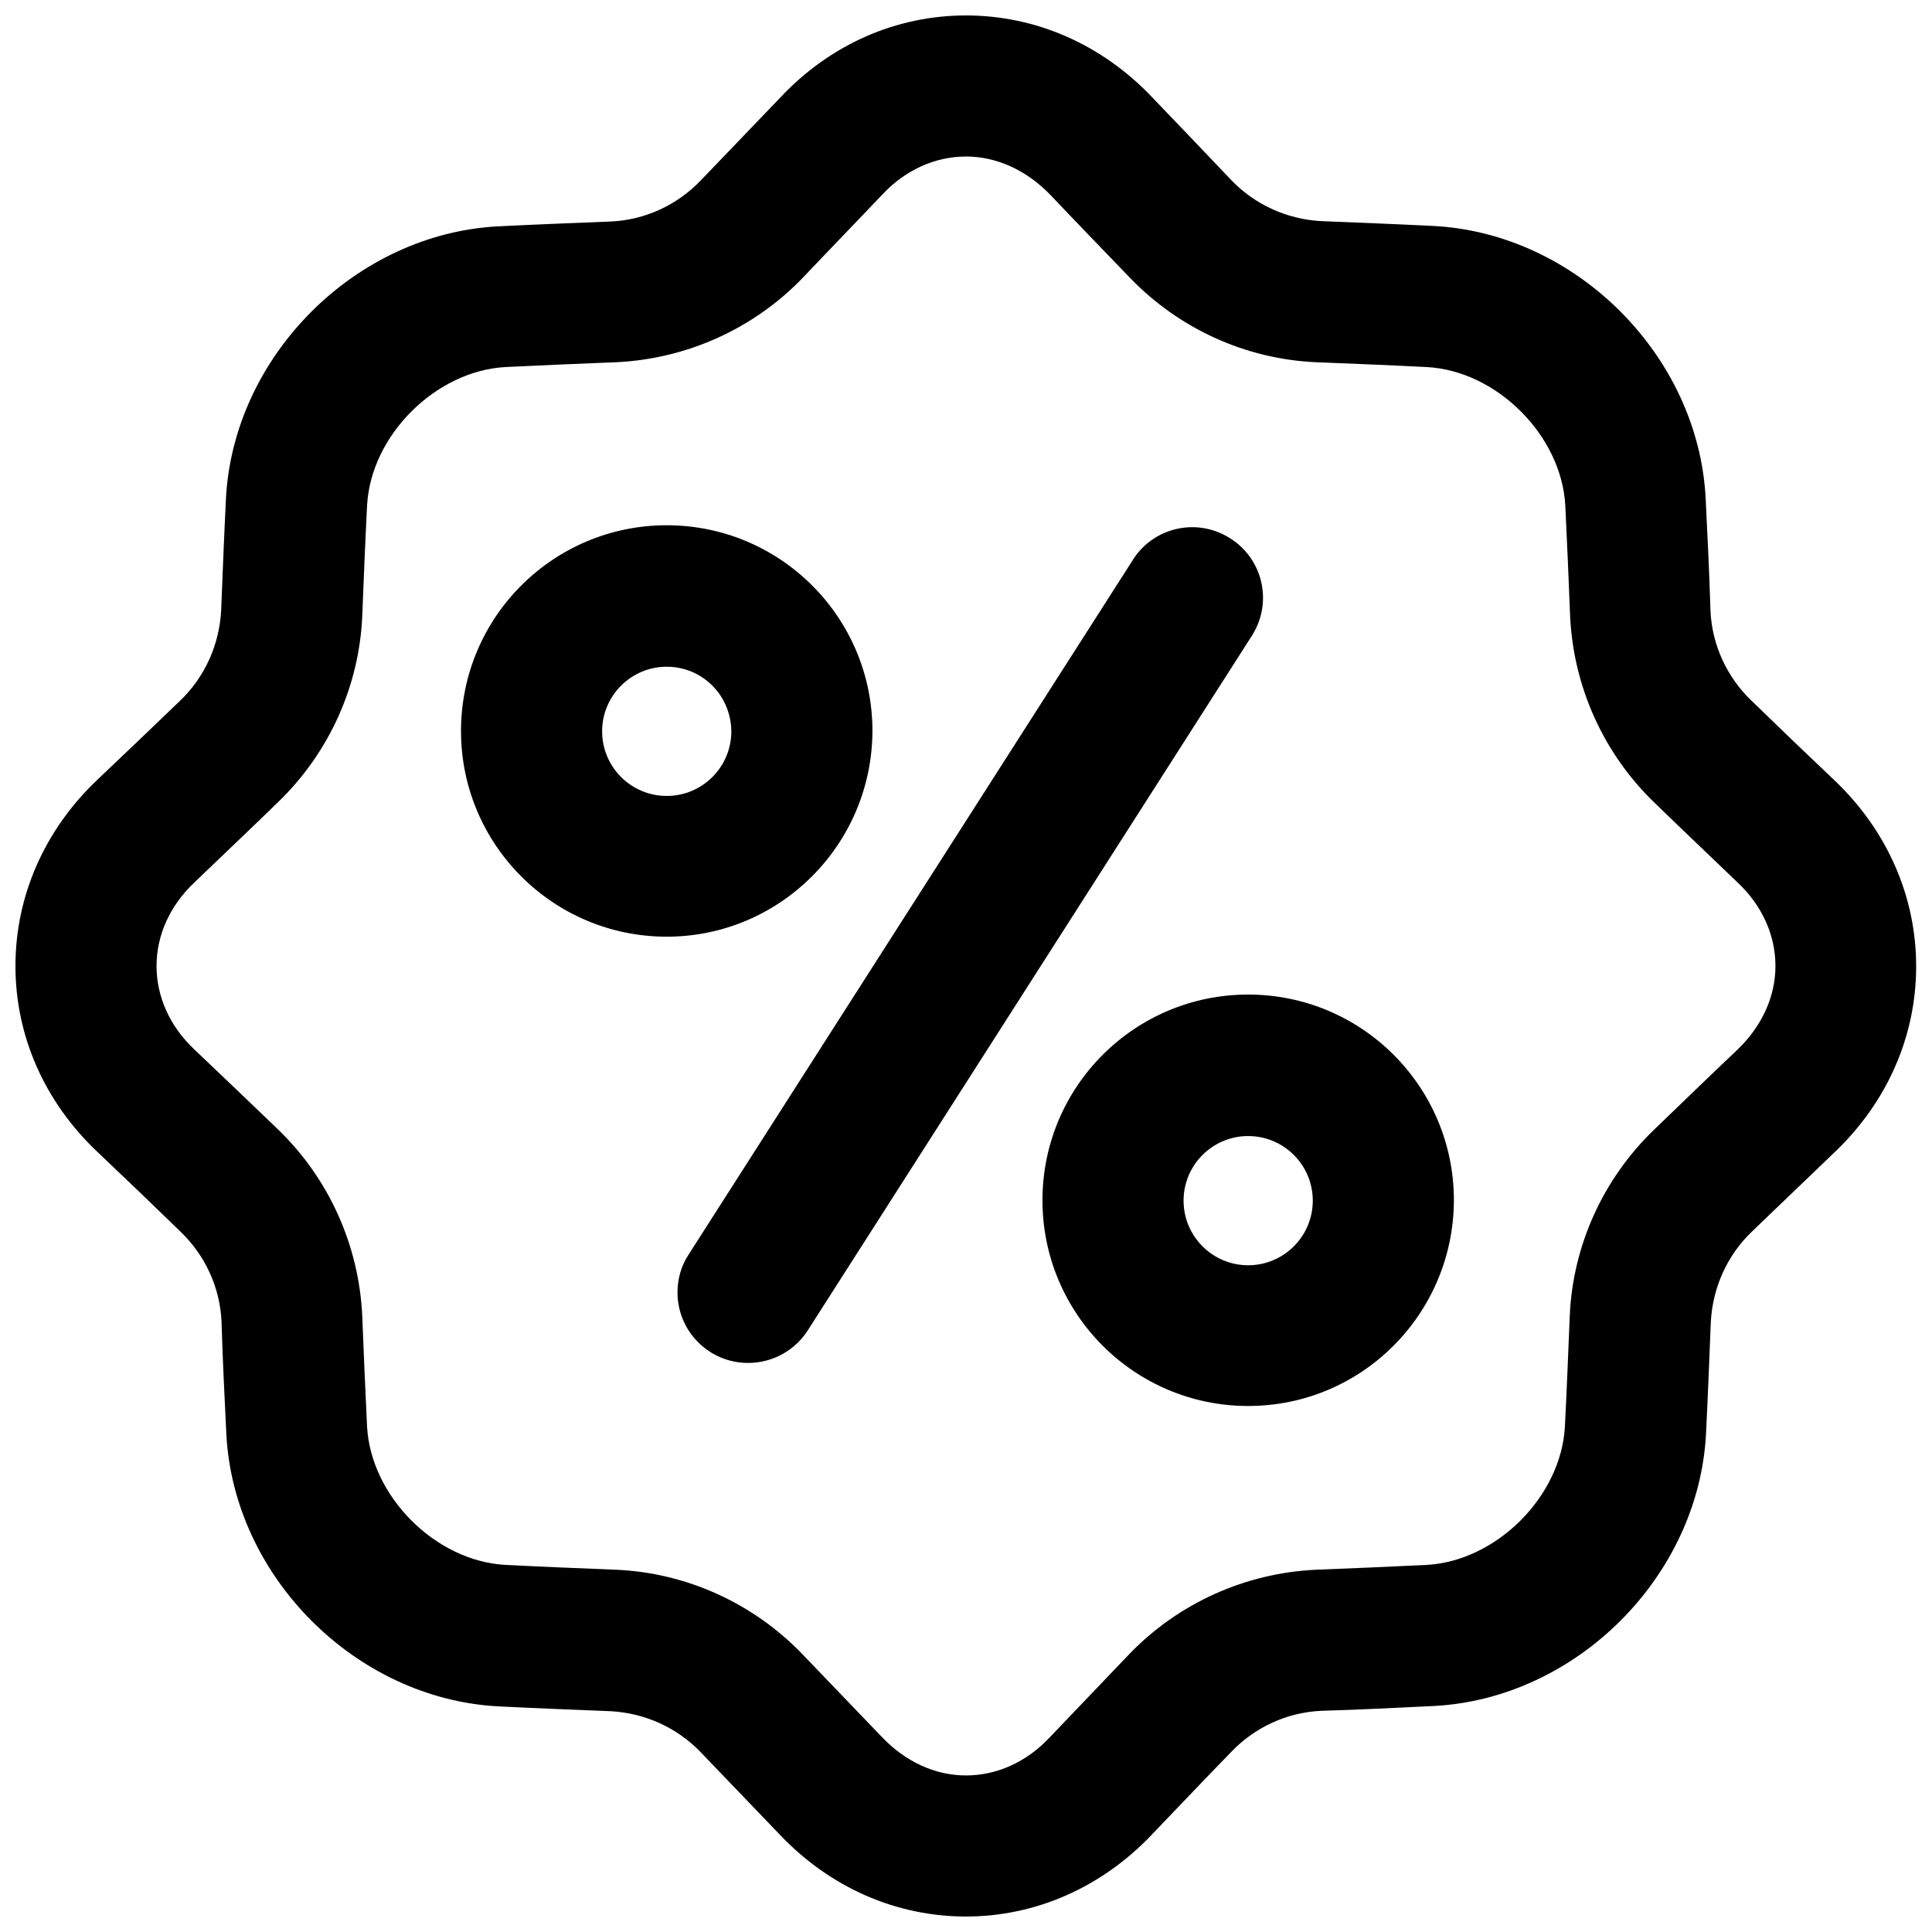 <?xml version="1.0" encoding="UTF-8"?>
<!-- Uploaded to: SVG Repo, www.svgrepo.com, Generator: SVG Repo Mixer Tools -->
<svg width="800px" height="800px" version="1.1" viewBox="144 144 512 512" xmlns="http://www.w3.org/2000/svg">
 <defs>
  <clipPath id="a">
   <path d="m148.09 148.09h503.81v503.81h-503.81z"/>
  </clipPath>
 </defs>
 <path d="m342.24 505.19c-10.332 0-18.695-8.363-18.695-18.695 0-3.543 0.984-7.086 2.953-10.035l117.49-183.71c5.312-8.855 16.828-11.711 25.684-6.297 8.855 5.312 11.711 16.828 6.297 25.684-0.195 0.297-0.297 0.59-0.492 0.789l-117.39 183.61c-3.441 5.414-9.445 8.66-15.84 8.66z"/>
 <g clip-path="url(#a)">
  <path d="m400 651.9c-18.5 0-36.016-7.676-49.297-21.648-6.887-7.184-13.973-14.562-20.961-21.844-6.297-6.594-14.859-10.43-23.91-10.922-9.938-0.395-19.875-0.789-29.719-1.277-37.785-1.969-70.16-34.34-72.129-72.129-0.492-9.938-0.984-19.977-1.277-29.816-0.395-9.055-4.328-17.613-10.922-23.91-7.281-7.086-14.66-14.168-21.941-21.059-14.074-13.285-21.75-30.801-21.75-49.297 0-18.5 7.676-36.016 21.648-49.297 7.281-6.887 14.66-13.973 21.941-20.961 6.594-6.297 10.43-14.859 10.922-23.91 0.395-9.84 0.789-19.875 1.277-29.719 1.969-37.785 34.34-70.16 72.129-72.129 9.938-0.492 19.875-0.887 29.816-1.277 9.055-0.395 17.613-4.328 23.91-10.922 6.988-7.281 14.07-14.66 21.059-21.941 13.188-14.074 30.703-21.75 49.203-21.75s36.016 7.676 49.297 21.648c6.887 7.184 13.973 14.562 20.961 21.941 6.297 6.594 14.859 10.43 23.91 10.922 9.84 0.395 19.875 0.789 29.719 1.277 37.785 1.969 70.16 34.34 72.129 72.129 0.492 9.938 0.984 19.875 1.277 29.816 0.395 9.055 4.328 17.613 10.922 23.91 7.281 7.086 14.66 14.168 21.941 21.059 13.973 13.285 21.648 30.801 21.648 49.297 0 18.5-7.676 36.016-21.648 49.297-7.184 6.887-14.562 13.973-21.844 20.961-6.594 6.297-10.43 14.859-10.922 23.91-0.395 9.84-0.789 19.875-1.277 29.719-1.969 37.785-34.34 70.16-72.129 72.129-9.938 0.492-19.875 0.984-29.816 1.277-9.055 0.395-17.613 4.328-23.91 10.922-7.086 7.281-14.07 14.66-21.059 21.941-13.188 13.879-30.703 21.652-49.199 21.652zm0-466.42c-8.168 0-16.039 3.543-22.141 10.035-6.988 7.379-14.168 14.762-21.156 22.141-12.988 13.48-30.699 21.453-49.398 22.336-9.742 0.395-19.582 0.789-29.324 1.277-18.5 0.984-35.719 18.105-36.703 36.703-0.492 9.645-0.887 19.484-1.277 29.227-0.789 18.695-8.855 36.406-22.336 49.398-7.281 7.086-14.762 14.168-22.043 21.156-6.594 6.203-10.137 14.074-10.137 22.242s3.543 16.039 10.035 22.141c7.379 6.988 14.762 14.07 22.141 21.156 13.48 12.988 21.453 30.699 22.336 49.398 0.395 9.742 0.789 19.582 1.277 29.324 0.984 18.5 18.105 35.719 36.703 36.703 9.645 0.492 19.484 0.887 29.227 1.277 18.695 0.789 36.406 8.855 49.398 22.336 7.086 7.379 14.168 14.762 21.156 22.043 6.199 6.496 14.07 10.137 22.238 10.137 8.168 0 16.039-3.543 22.141-10.035 6.988-7.281 14.07-14.762 21.156-22.141 12.988-13.48 30.699-21.453 49.398-22.336 9.742-0.395 19.582-0.789 29.324-1.277 18.5-0.984 35.719-18.105 36.703-36.703 0.492-9.742 0.887-19.582 1.277-29.227 0.789-18.695 8.855-36.406 22.336-49.398 7.379-7.086 14.762-14.27 22.043-21.156 6.496-6.199 10.137-14.07 10.137-22.238 0-8.168-3.543-16.039-10.035-22.141-7.281-6.988-14.762-14.07-22.043-21.156-13.48-12.988-21.453-30.699-22.336-49.398-0.395-9.742-0.789-19.582-1.277-29.324-0.984-18.5-18.105-35.719-36.703-36.703-9.645-0.492-19.484-0.887-29.227-1.277-18.695-0.789-36.406-8.855-49.398-22.336-7.086-7.379-14.27-14.762-21.156-22.043-6.398-6.598-14.27-10.141-22.336-10.141z"/>
 </g>
 <path d="m320.69 392.23c-30.109 0-54.516-24.402-54.516-54.516 0-30.109 24.402-54.516 54.516-54.516 30.109 0 54.516 24.402 54.516 54.516-0.102 30.109-24.504 54.516-54.516 54.516zm0-71.539c-9.445 0-17.121 7.676-17.121 17.121 0 9.445 7.676 17.121 17.121 17.121s17.121-7.676 17.121-17.121c-0.098-9.543-7.676-17.121-17.121-17.121z"/>
 <path d="m474.78 516.6c-30.109 0-54.516-24.402-54.516-54.516 0-30.109 24.402-54.516 54.516-54.516 30.109 0 54.516 24.402 54.516 54.516-0.098 30.113-24.402 54.516-54.516 54.516zm0-71.535c-9.445 0-17.121 7.676-17.121 17.121s7.676 17.121 17.121 17.121 17.121-7.676 17.121-17.121c0.004-9.445-7.672-17.121-17.121-17.121z"/>
</svg>